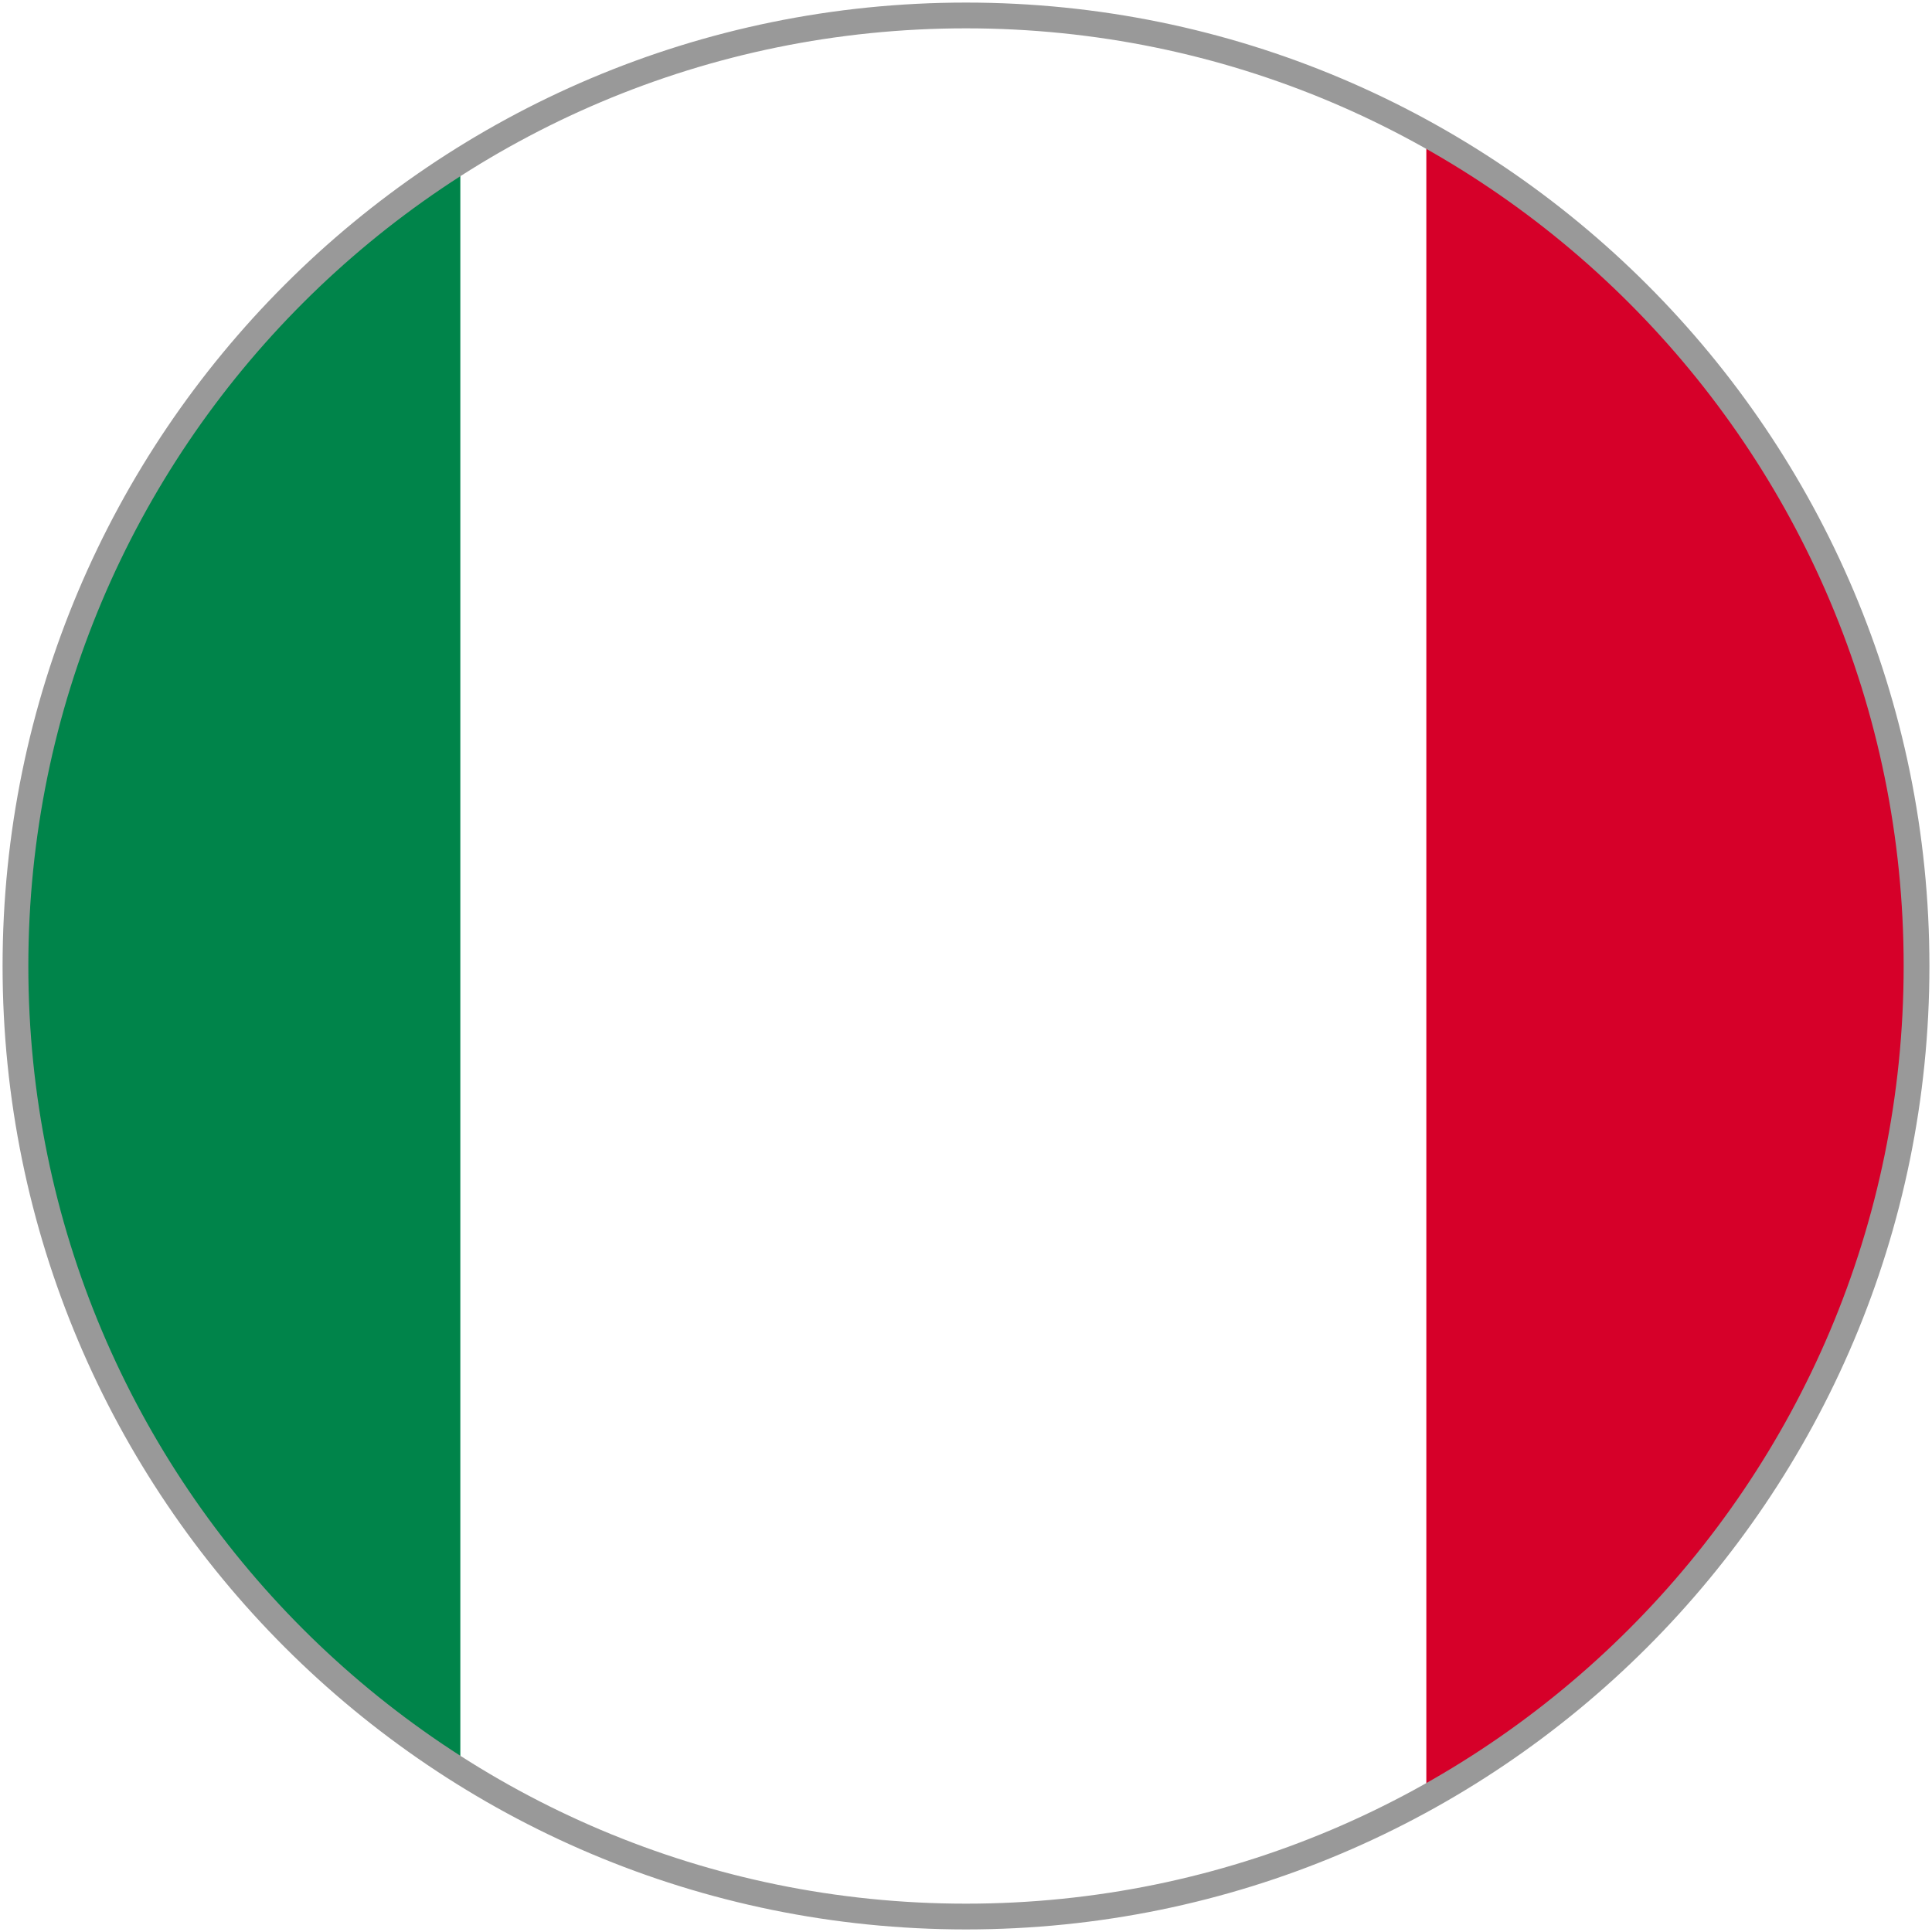<?xml version="1.0" encoding="UTF-8"?>
<svg id="_レイヤー_1" data-name="レイヤー 1" xmlns="http://www.w3.org/2000/svg" xmlns:xlink="http://www.w3.org/1999/xlink" viewBox="0 0 75 75">
  <defs>
    <style>
      .cls-1 {
        fill: #00844a;
      }

      .cls-2 {
        fill: #fff;
      }

      .cls-3 {
        fill: none;
        stroke: #999;
        stroke-miterlimit: 10;
      }

      .cls-4 {
        fill: #d60029;
      }

      .cls-5 {
        clip-path: url(#clippath);
      }
    </style>
    <clipPath id="clippath">
      <path class="cls-3" d="M37.5.6h0c20.38,0,36.9,16.52,36.9,36.9h0c0,20.38-16.52,36.9-36.9,36.9h0C17.12,74.4.6,57.88.6,37.5h0C.6,17.12,17.12.6,37.5.6Z"/>
    </clipPath>
  </defs>
  <g class="cls-5">
    <g>
      <rect class="cls-2" x="-19.63" width="112.5" height="75"/>
      <rect class="cls-4" x="55.37" width="37.5" height="75"/>
      <rect class="cls-1" x="-19.63" width="37.5" height="75"/>
    </g>
  </g>
  <path class="cls-3" d="M37.5.6h0c20.38,0,36.9,16.52,36.9,36.9h0c0,20.38-16.52,36.9-36.9,36.9h0C17.12,74.4.6,57.88.6,37.5h0C.6,17.12,17.12.6,37.5.6Z"/>
</svg>